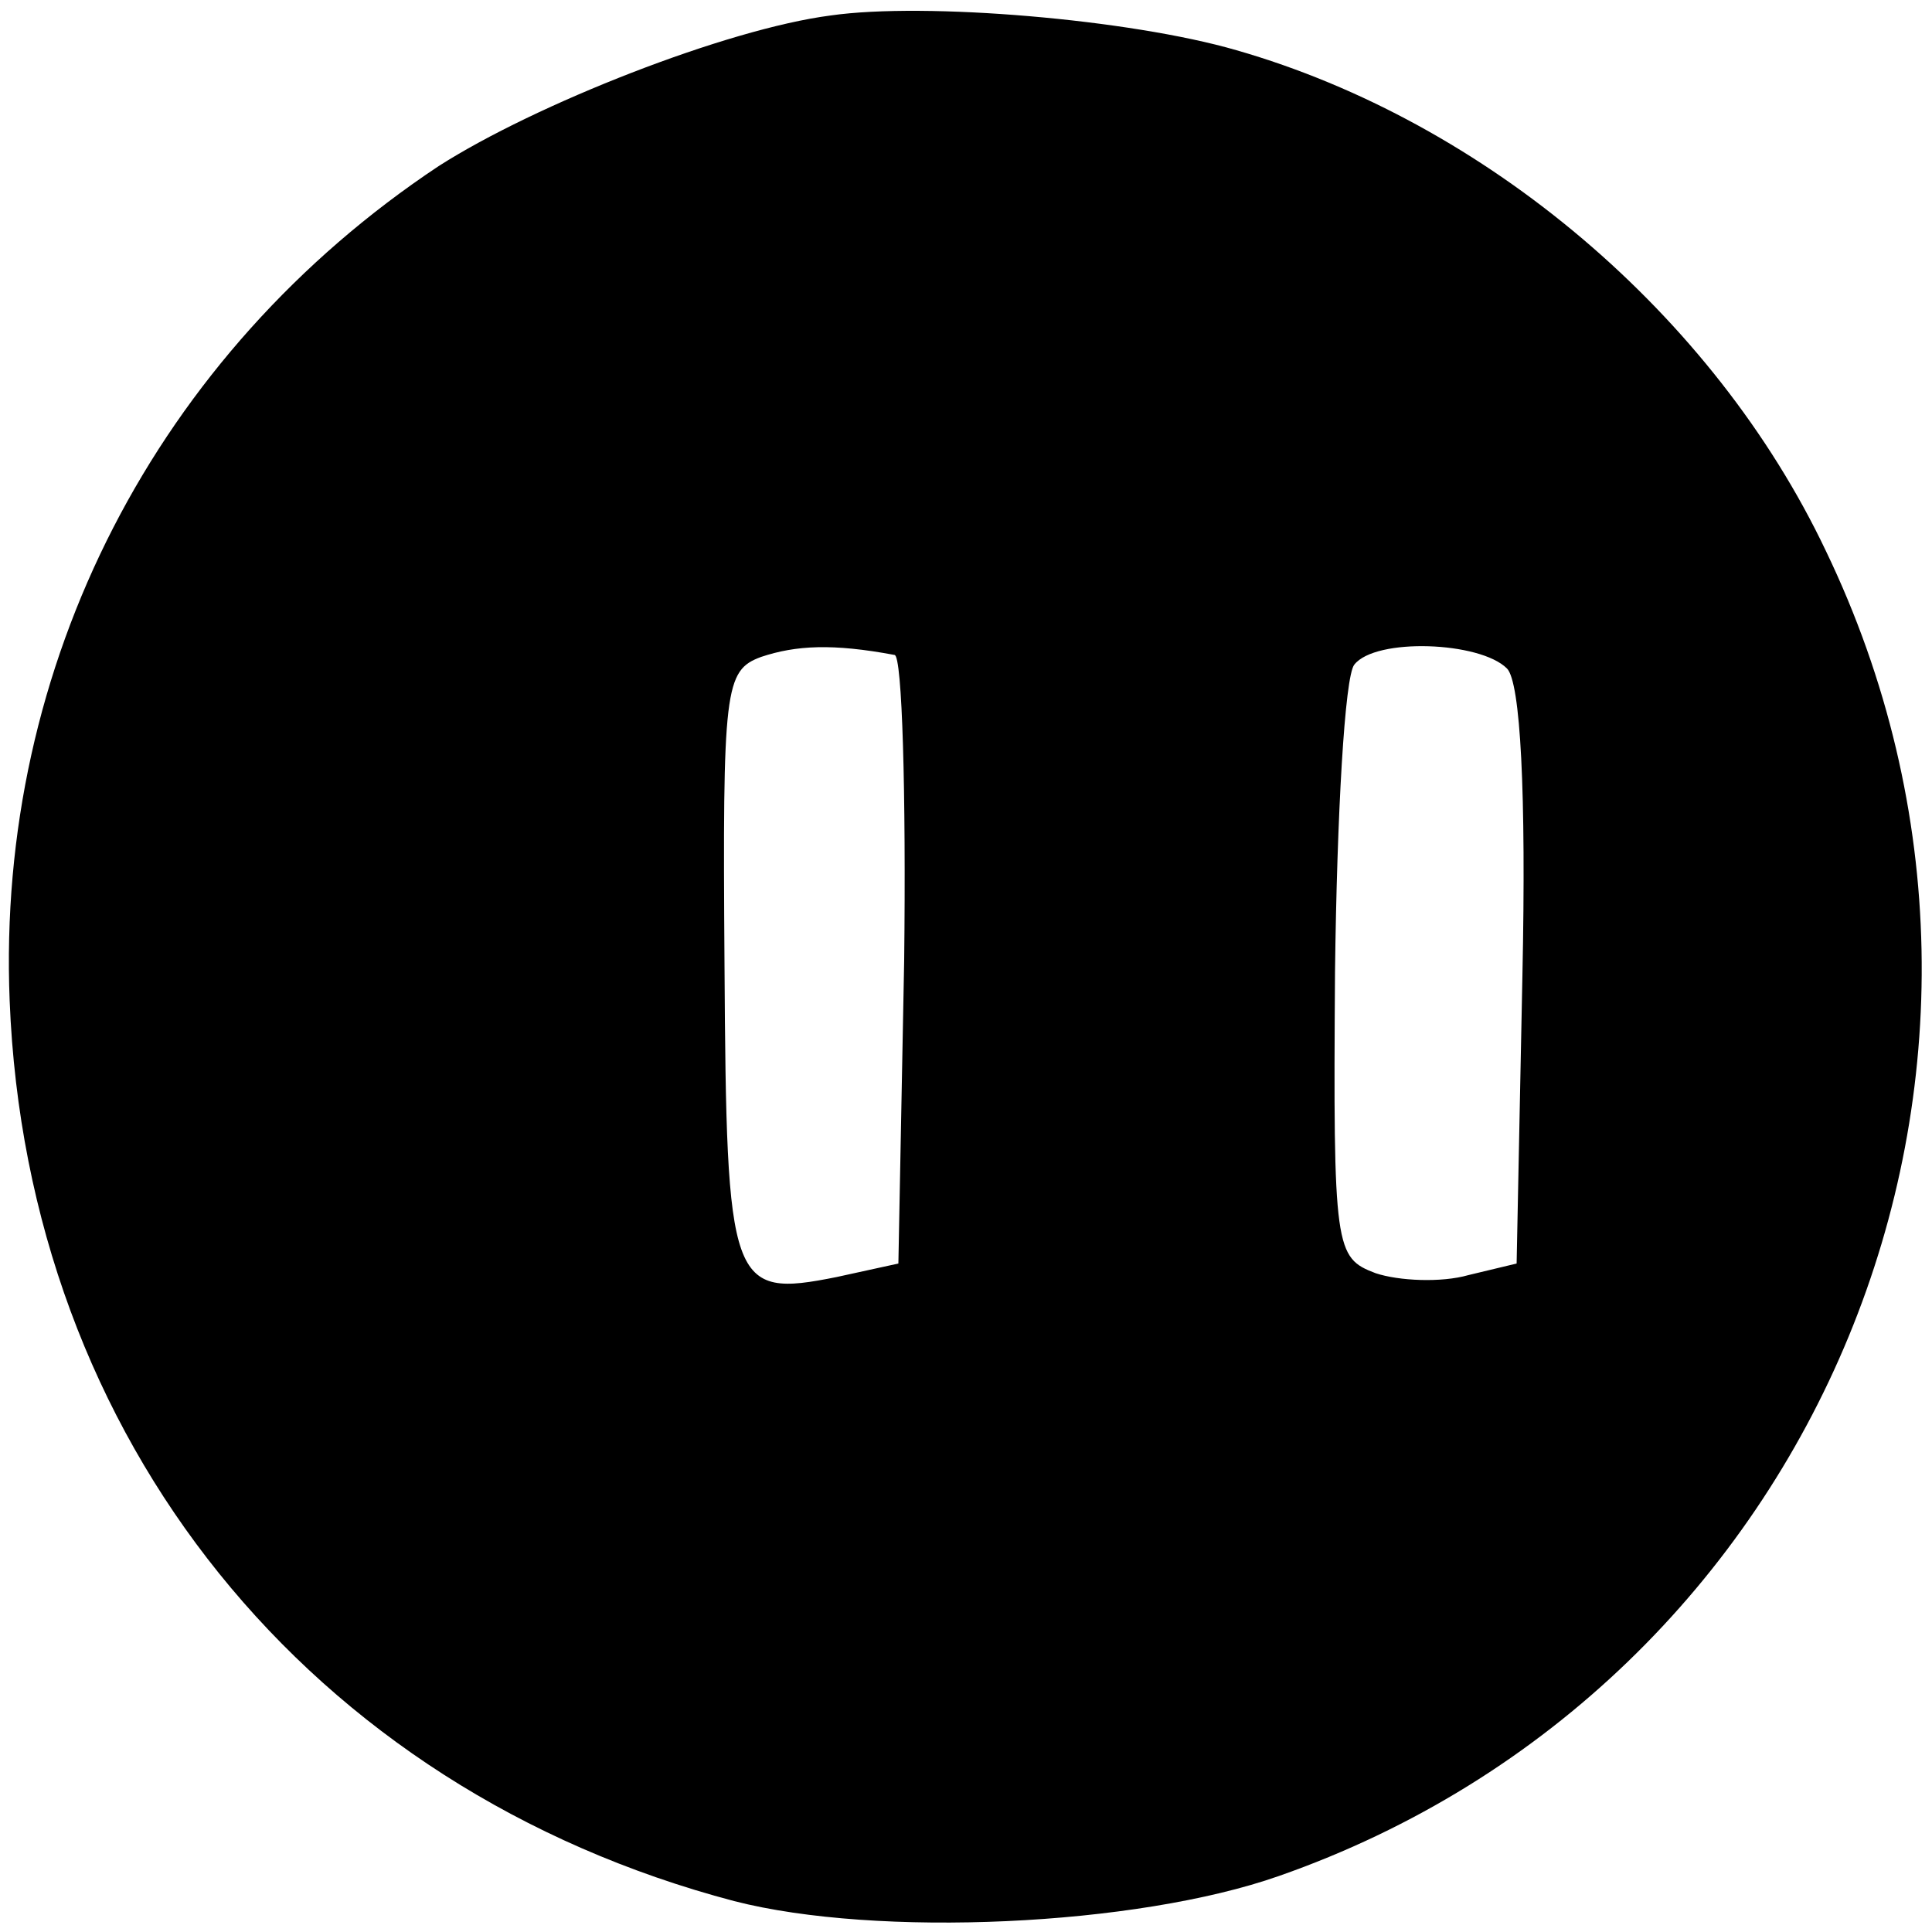 <?xml version="1.0" standalone="no"?>
<!DOCTYPE svg PUBLIC "-//W3C//DTD SVG 20010904//EN"
 "http://www.w3.org/TR/2001/REC-SVG-20010904/DTD/svg10.dtd">
<svg version="1.0" xmlns="http://www.w3.org/2000/svg"
 width="100pt" height="100pt" viewBox="0 0 100 100"
 preserveAspectRatio="xMidYMid meet">
<g transform="translate(0,100) scale(0.1,-0.1)"
fill="#000000" stroke="none">
<path d="M430 992 c-54 -7 -153 -46 -203 -78 -146 -97 -229 -258 -222 -432 9
-227 155 -408 375 -466 74 -19 208 -13 282 13 280 98 412 418 283 686 -58 122
-176 222 -305 259 -55 16 -161 25 -210 18z m33 -331 c4 0 6 -72 5 -158 l-3
-157 -32 -7 c-55 -11 -57 -5 -58 162 -1 143 0 152 19 159 18 6 37 7 69 1z
m317 -7 c7 -7 10 -64 8 -159 l-3 -149 -25 -6 c-14 -4 -36 -3 -48 1 -21 8 -22
12 -21 156 1 81 5 153 10 159 11 14 65 12 79 -2z"/>
</g>
</svg>
